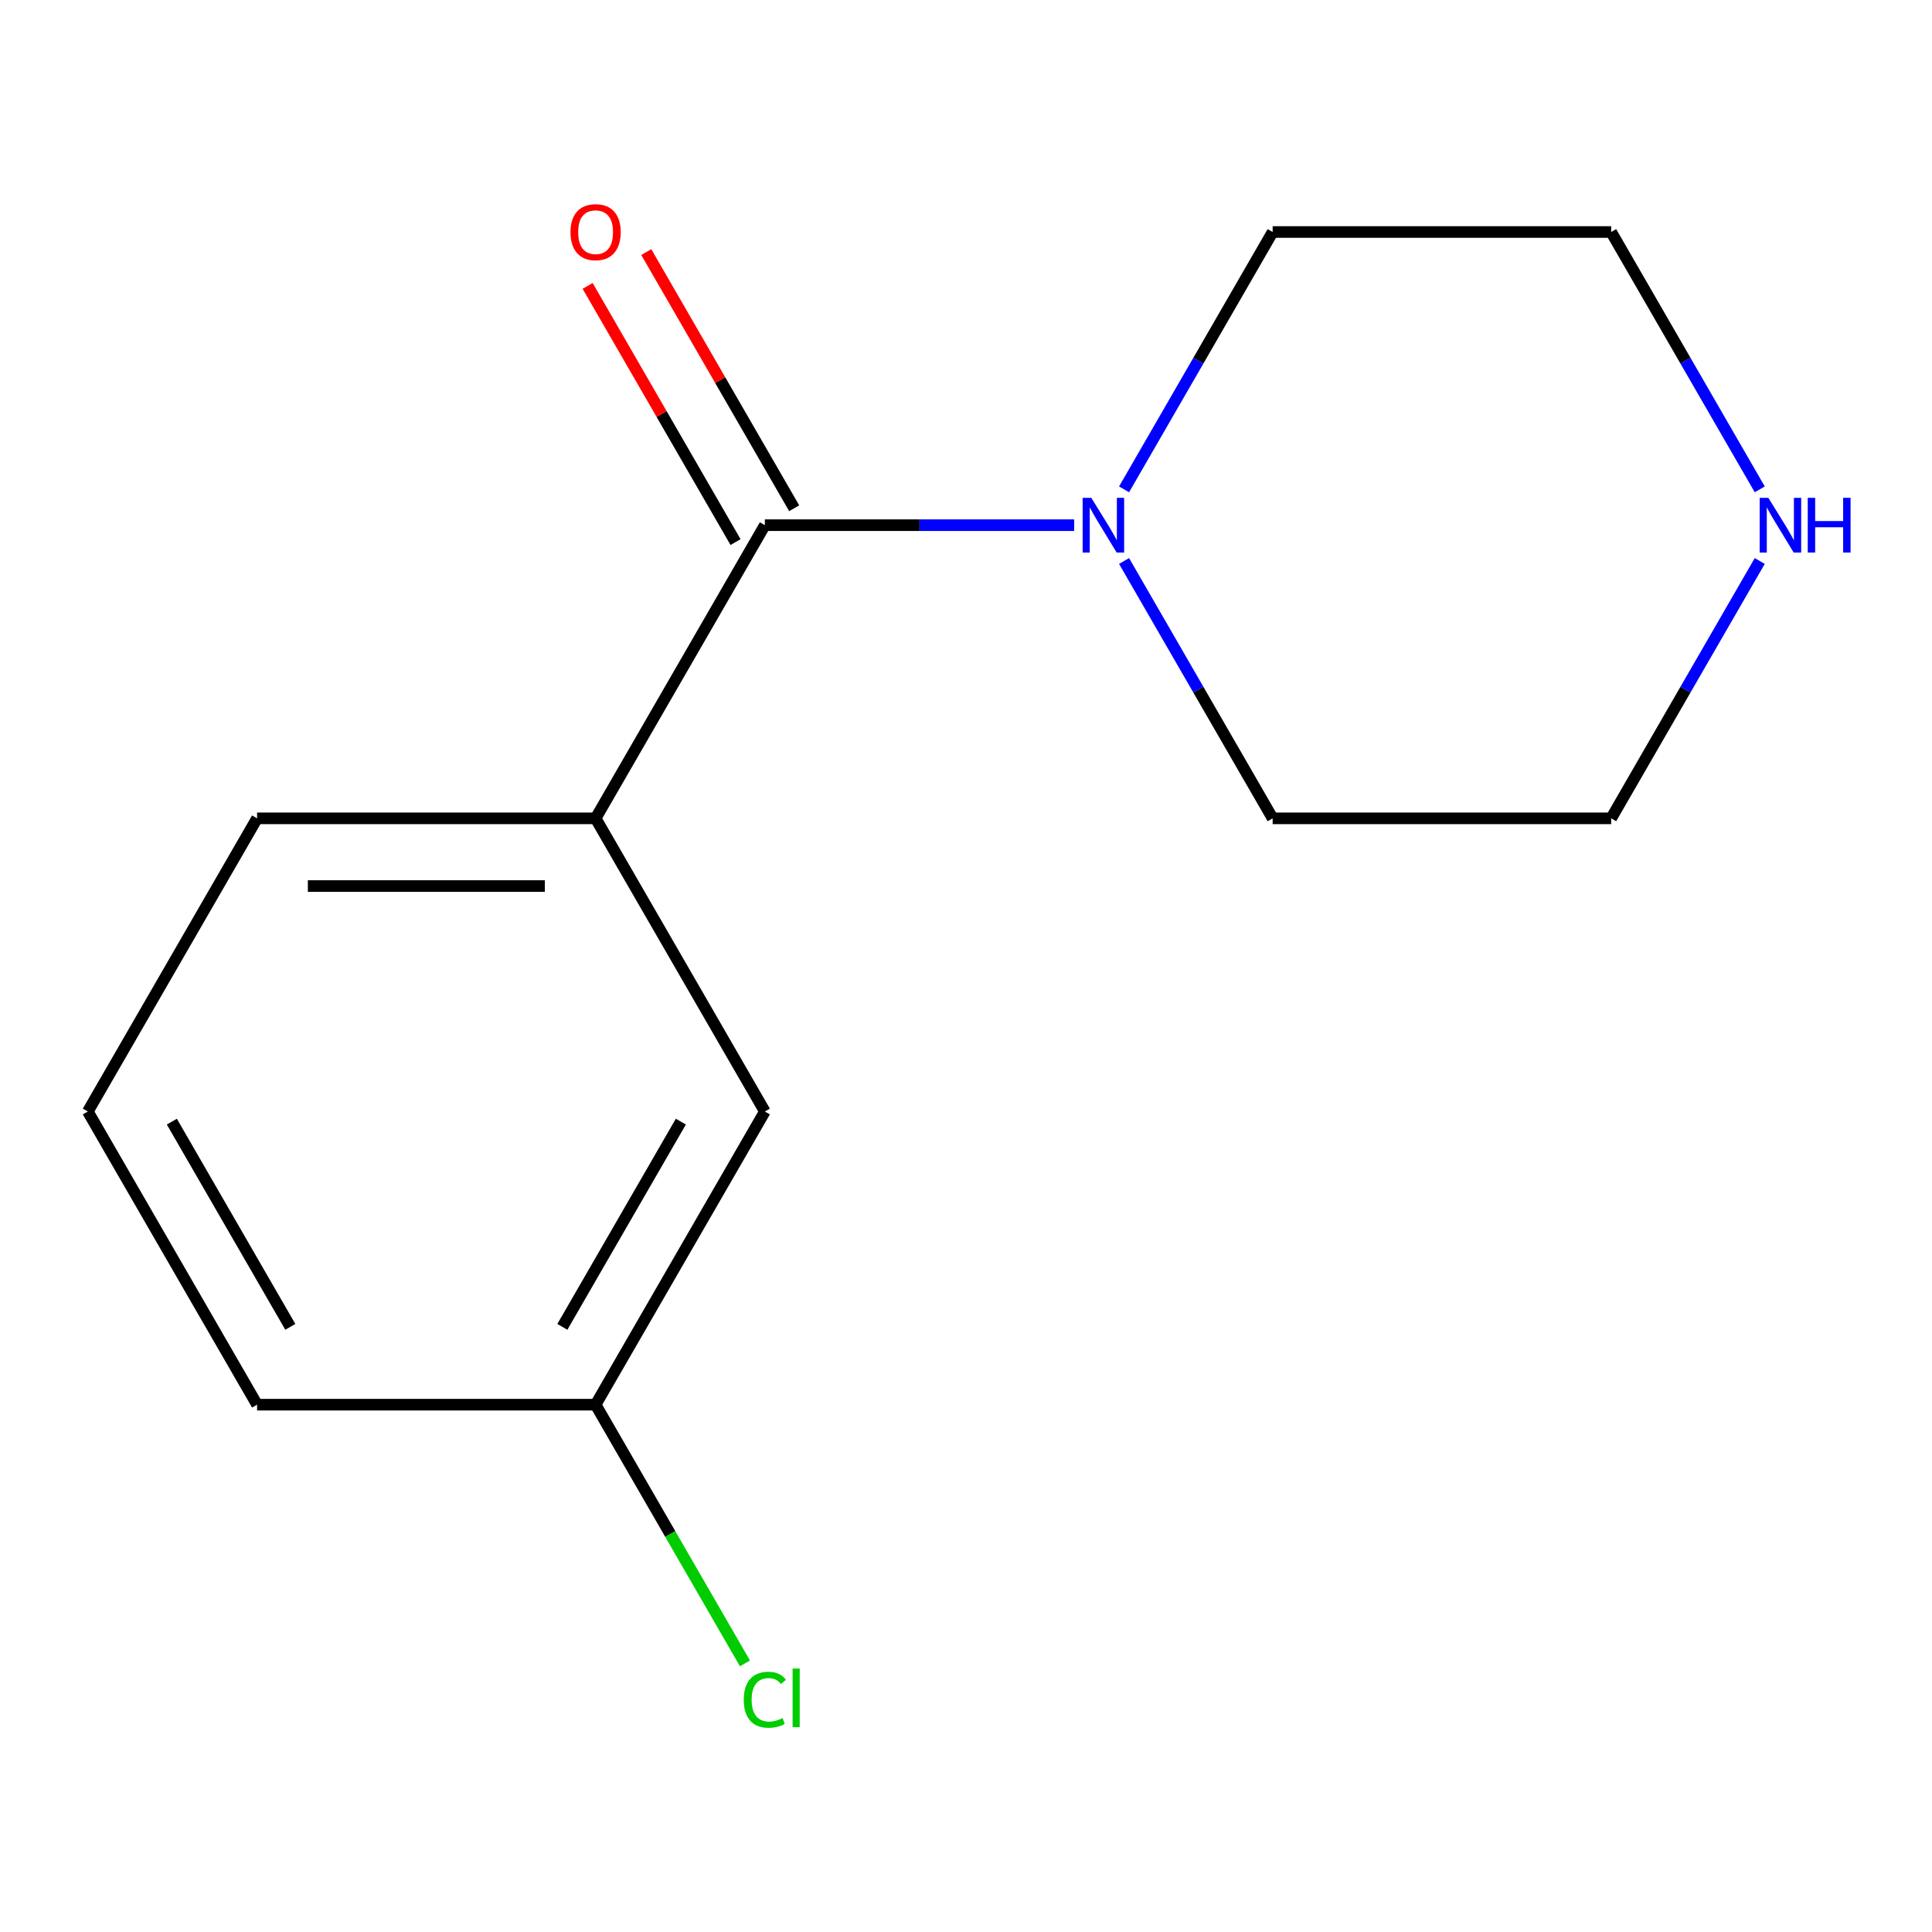 <?xml version='1.0' encoding='iso-8859-1'?>
<svg version='1.1' baseProfile='full'
              xmlns='http://www.w3.org/2000/svg'
                      xmlns:rdkit='http://www.rdkit.org/xml'
                      xmlns:xlink='http://www.w3.org/1999/xlink'
                  xml:space='preserve'
width='1000px' height='1000px' viewBox='0 0 1000 1000'>
<!-- END OF HEADER -->
<rect style='opacity:1.0;fill:#FFFFFF;stroke:none' width='1000' height='1000' x='0' y='0'> </rect>
<path class='bond-2' d='M 395.892,575.317 L 308.282,727.061' style='fill:none;fill-rule:evenodd;stroke:#000000;stroke-width:6px;stroke-linecap:butt;stroke-linejoin:miter;stroke-opacity:1' />
<path class='bond-2' d='M 352.401,580.557 L 291.075,686.778' style='fill:none;fill-rule:evenodd;stroke:#000000;stroke-width:6px;stroke-linecap:butt;stroke-linejoin:miter;stroke-opacity:1' />
<path class='bond-3' d='M 395.892,575.317 L 308.282,423.574' style='fill:none;fill-rule:evenodd;stroke:#000000;stroke-width:6px;stroke-linecap:butt;stroke-linejoin:miter;stroke-opacity:1' />
<path class='bond-5' d='M 308.282,727.061 L 133.064,727.061' style='fill:none;fill-rule:evenodd;stroke:#000000;stroke-width:6px;stroke-linecap:butt;stroke-linejoin:miter;stroke-opacity:1' />
<path class='bond-15' d='M 308.282,727.061 L 346.937,794.013' style='fill:none;fill-rule:evenodd;stroke:#000000;stroke-width:6px;stroke-linecap:butt;stroke-linejoin:miter;stroke-opacity:1' />
<path class='bond-15' d='M 346.937,794.013 L 385.591,860.964' style='fill:none;fill-rule:evenodd;stroke:#00CC00;stroke-width:6px;stroke-linecap:butt;stroke-linejoin:miter;stroke-opacity:1' />
<path class='bond-4' d='M 308.282,423.574 L 133.064,423.574' style='fill:none;fill-rule:evenodd;stroke:#000000;stroke-width:6px;stroke-linecap:butt;stroke-linejoin:miter;stroke-opacity:1' />
<path class='bond-4' d='M 282,458.617 L 159.347,458.617' style='fill:none;fill-rule:evenodd;stroke:#000000;stroke-width:6px;stroke-linecap:butt;stroke-linejoin:miter;stroke-opacity:1' />
<path class='bond-7' d='M 308.282,423.574 L 395.892,271.83' style='fill:none;fill-rule:evenodd;stroke:#000000;stroke-width:6px;stroke-linecap:butt;stroke-linejoin:miter;stroke-opacity:1' />
<path class='bond-1' d='M 133.064,727.061 L 45.455,575.317' style='fill:none;fill-rule:evenodd;stroke:#000000;stroke-width:6px;stroke-linecap:butt;stroke-linejoin:miter;stroke-opacity:1' />
<path class='bond-1' d='M 150.271,686.778 L 88.945,580.557' style='fill:none;fill-rule:evenodd;stroke:#000000;stroke-width:6px;stroke-linecap:butt;stroke-linejoin:miter;stroke-opacity:1' />
<path class='bond-0' d='M 133.064,423.574 L 45.455,575.317' style='fill:none;fill-rule:evenodd;stroke:#000000;stroke-width:6px;stroke-linecap:butt;stroke-linejoin:miter;stroke-opacity:1' />
<path class='bond-6' d='M 411.066,263.069 L 372.787,196.767' style='fill:none;fill-rule:evenodd;stroke:#000000;stroke-width:6px;stroke-linecap:butt;stroke-linejoin:miter;stroke-opacity:1' />
<path class='bond-6' d='M 372.787,196.767 L 334.507,130.466' style='fill:none;fill-rule:evenodd;stroke:#FF0000;stroke-width:6px;stroke-linecap:butt;stroke-linejoin:miter;stroke-opacity:1' />
<path class='bond-6' d='M 380.717,280.591 L 342.438,214.289' style='fill:none;fill-rule:evenodd;stroke:#000000;stroke-width:6px;stroke-linecap:butt;stroke-linejoin:miter;stroke-opacity:1' />
<path class='bond-6' d='M 342.438,214.289 L 304.159,147.988' style='fill:none;fill-rule:evenodd;stroke:#FF0000;stroke-width:6px;stroke-linecap:butt;stroke-linejoin:miter;stroke-opacity:1' />
<path class='bond-14' d='M 395.892,271.83 L 475.941,271.83' style='fill:none;fill-rule:evenodd;stroke:#000000;stroke-width:6px;stroke-linecap:butt;stroke-linejoin:miter;stroke-opacity:1' />
<path class='bond-14' d='M 475.941,271.83 L 555.99,271.83' style='fill:none;fill-rule:evenodd;stroke:#0000FF;stroke-width:6px;stroke-linecap:butt;stroke-linejoin:miter;stroke-opacity:1' />
<path class='bond-10' d='M 833.938,120.086 L 872.39,186.688' style='fill:none;fill-rule:evenodd;stroke:#000000;stroke-width:6px;stroke-linecap:butt;stroke-linejoin:miter;stroke-opacity:1' />
<path class='bond-10' d='M 872.39,186.688 L 910.843,253.29' style='fill:none;fill-rule:evenodd;stroke:#0000FF;stroke-width:6px;stroke-linecap:butt;stroke-linejoin:miter;stroke-opacity:1' />
<path class='bond-11' d='M 833.938,120.086 L 658.719,120.086' style='fill:none;fill-rule:evenodd;stroke:#000000;stroke-width:6px;stroke-linecap:butt;stroke-linejoin:miter;stroke-opacity:1' />
<path class='bond-9' d='M 833.938,423.574 L 658.719,423.574' style='fill:none;fill-rule:evenodd;stroke:#000000;stroke-width:6px;stroke-linecap:butt;stroke-linejoin:miter;stroke-opacity:1' />
<path class='bond-13' d='M 833.938,423.574 L 872.39,356.972' style='fill:none;fill-rule:evenodd;stroke:#000000;stroke-width:6px;stroke-linecap:butt;stroke-linejoin:miter;stroke-opacity:1' />
<path class='bond-13' d='M 872.39,356.972 L 910.843,290.37' style='fill:none;fill-rule:evenodd;stroke:#0000FF;stroke-width:6px;stroke-linecap:butt;stroke-linejoin:miter;stroke-opacity:1' />
<path class='bond-8' d='M 658.719,423.574 L 620.267,356.972' style='fill:none;fill-rule:evenodd;stroke:#000000;stroke-width:6px;stroke-linecap:butt;stroke-linejoin:miter;stroke-opacity:1' />
<path class='bond-8' d='M 620.267,356.972 L 581.814,290.37' style='fill:none;fill-rule:evenodd;stroke:#0000FF;stroke-width:6px;stroke-linecap:butt;stroke-linejoin:miter;stroke-opacity:1' />
<path class='bond-12' d='M 658.719,120.086 L 620.267,186.688' style='fill:none;fill-rule:evenodd;stroke:#000000;stroke-width:6px;stroke-linecap:butt;stroke-linejoin:miter;stroke-opacity:1' />
<path class='bond-12' d='M 620.267,186.688 L 581.814,253.29' style='fill:none;fill-rule:evenodd;stroke:#0000FF;stroke-width:6px;stroke-linecap:butt;stroke-linejoin:miter;stroke-opacity:1' />
<path  class='atom-11' d='M 564.85 257.67
L 574.13 272.67
Q 575.05 274.15, 576.53 276.83
Q 578.01 279.51, 578.09 279.67
L 578.09 257.67
L 581.85 257.67
L 581.85 285.99
L 577.97 285.99
L 568.01 269.59
Q 566.85 267.67, 565.61 265.47
Q 564.41 263.27, 564.05 262.59
L 564.05 285.99
L 560.37 285.99
L 560.37 257.67
L 564.85 257.67
' fill='#0000FF'/>
<path  class='atom-12' d='M 295.282 120.166
Q 295.282 113.366, 298.642 109.566
Q 302.002 105.766, 308.282 105.766
Q 314.562 105.766, 317.922 109.566
Q 321.282 113.366, 321.282 120.166
Q 321.282 127.046, 317.882 130.966
Q 314.482 134.846, 308.282 134.846
Q 302.042 134.846, 298.642 130.966
Q 295.282 127.086, 295.282 120.166
M 308.282 131.646
Q 312.602 131.646, 314.922 128.766
Q 317.282 125.846, 317.282 120.166
Q 317.282 114.606, 314.922 111.806
Q 312.602 108.966, 308.282 108.966
Q 303.962 108.966, 301.602 111.766
Q 299.282 114.566, 299.282 120.166
Q 299.282 125.886, 301.602 128.766
Q 303.962 131.646, 308.282 131.646
' fill='#FF0000'/>
<path  class='atom-13' d='M 915.287 257.67
L 924.567 272.67
Q 925.487 274.15, 926.967 276.83
Q 928.447 279.51, 928.527 279.67
L 928.527 257.67
L 932.287 257.67
L 932.287 285.99
L 928.407 285.99
L 918.447 269.59
Q 917.287 267.67, 916.047 265.47
Q 914.847 263.27, 914.487 262.59
L 914.487 285.99
L 910.807 285.99
L 910.807 257.67
L 915.287 257.67
' fill='#0000FF'/>
<path  class='atom-13' d='M 935.687 257.67
L 939.527 257.67
L 939.527 269.71
L 954.007 269.71
L 954.007 257.67
L 957.847 257.67
L 957.847 285.99
L 954.007 285.99
L 954.007 272.91
L 939.527 272.91
L 939.527 285.99
L 935.687 285.99
L 935.687 257.67
' fill='#0000FF'/>
<path  class='atom-14' d='M 384.972 879.785
Q 384.972 872.745, 388.252 869.065
Q 391.572 865.345, 397.852 865.345
Q 403.692 865.345, 406.812 869.465
L 404.172 871.625
Q 401.892 868.625, 397.852 868.625
Q 393.572 868.625, 391.292 871.505
Q 389.052 874.345, 389.052 879.785
Q 389.052 885.385, 391.372 888.265
Q 393.732 891.145, 398.292 891.145
Q 401.412 891.145, 405.052 889.265
L 406.172 892.265
Q 404.692 893.225, 402.452 893.785
Q 400.212 894.345, 397.732 894.345
Q 391.572 894.345, 388.252 890.585
Q 384.972 886.825, 384.972 879.785
' fill='#00CC00'/>
<path  class='atom-14' d='M 410.252 863.625
L 413.932 863.625
L 413.932 893.985
L 410.252 893.985
L 410.252 863.625
' fill='#00CC00'/>
</svg>
